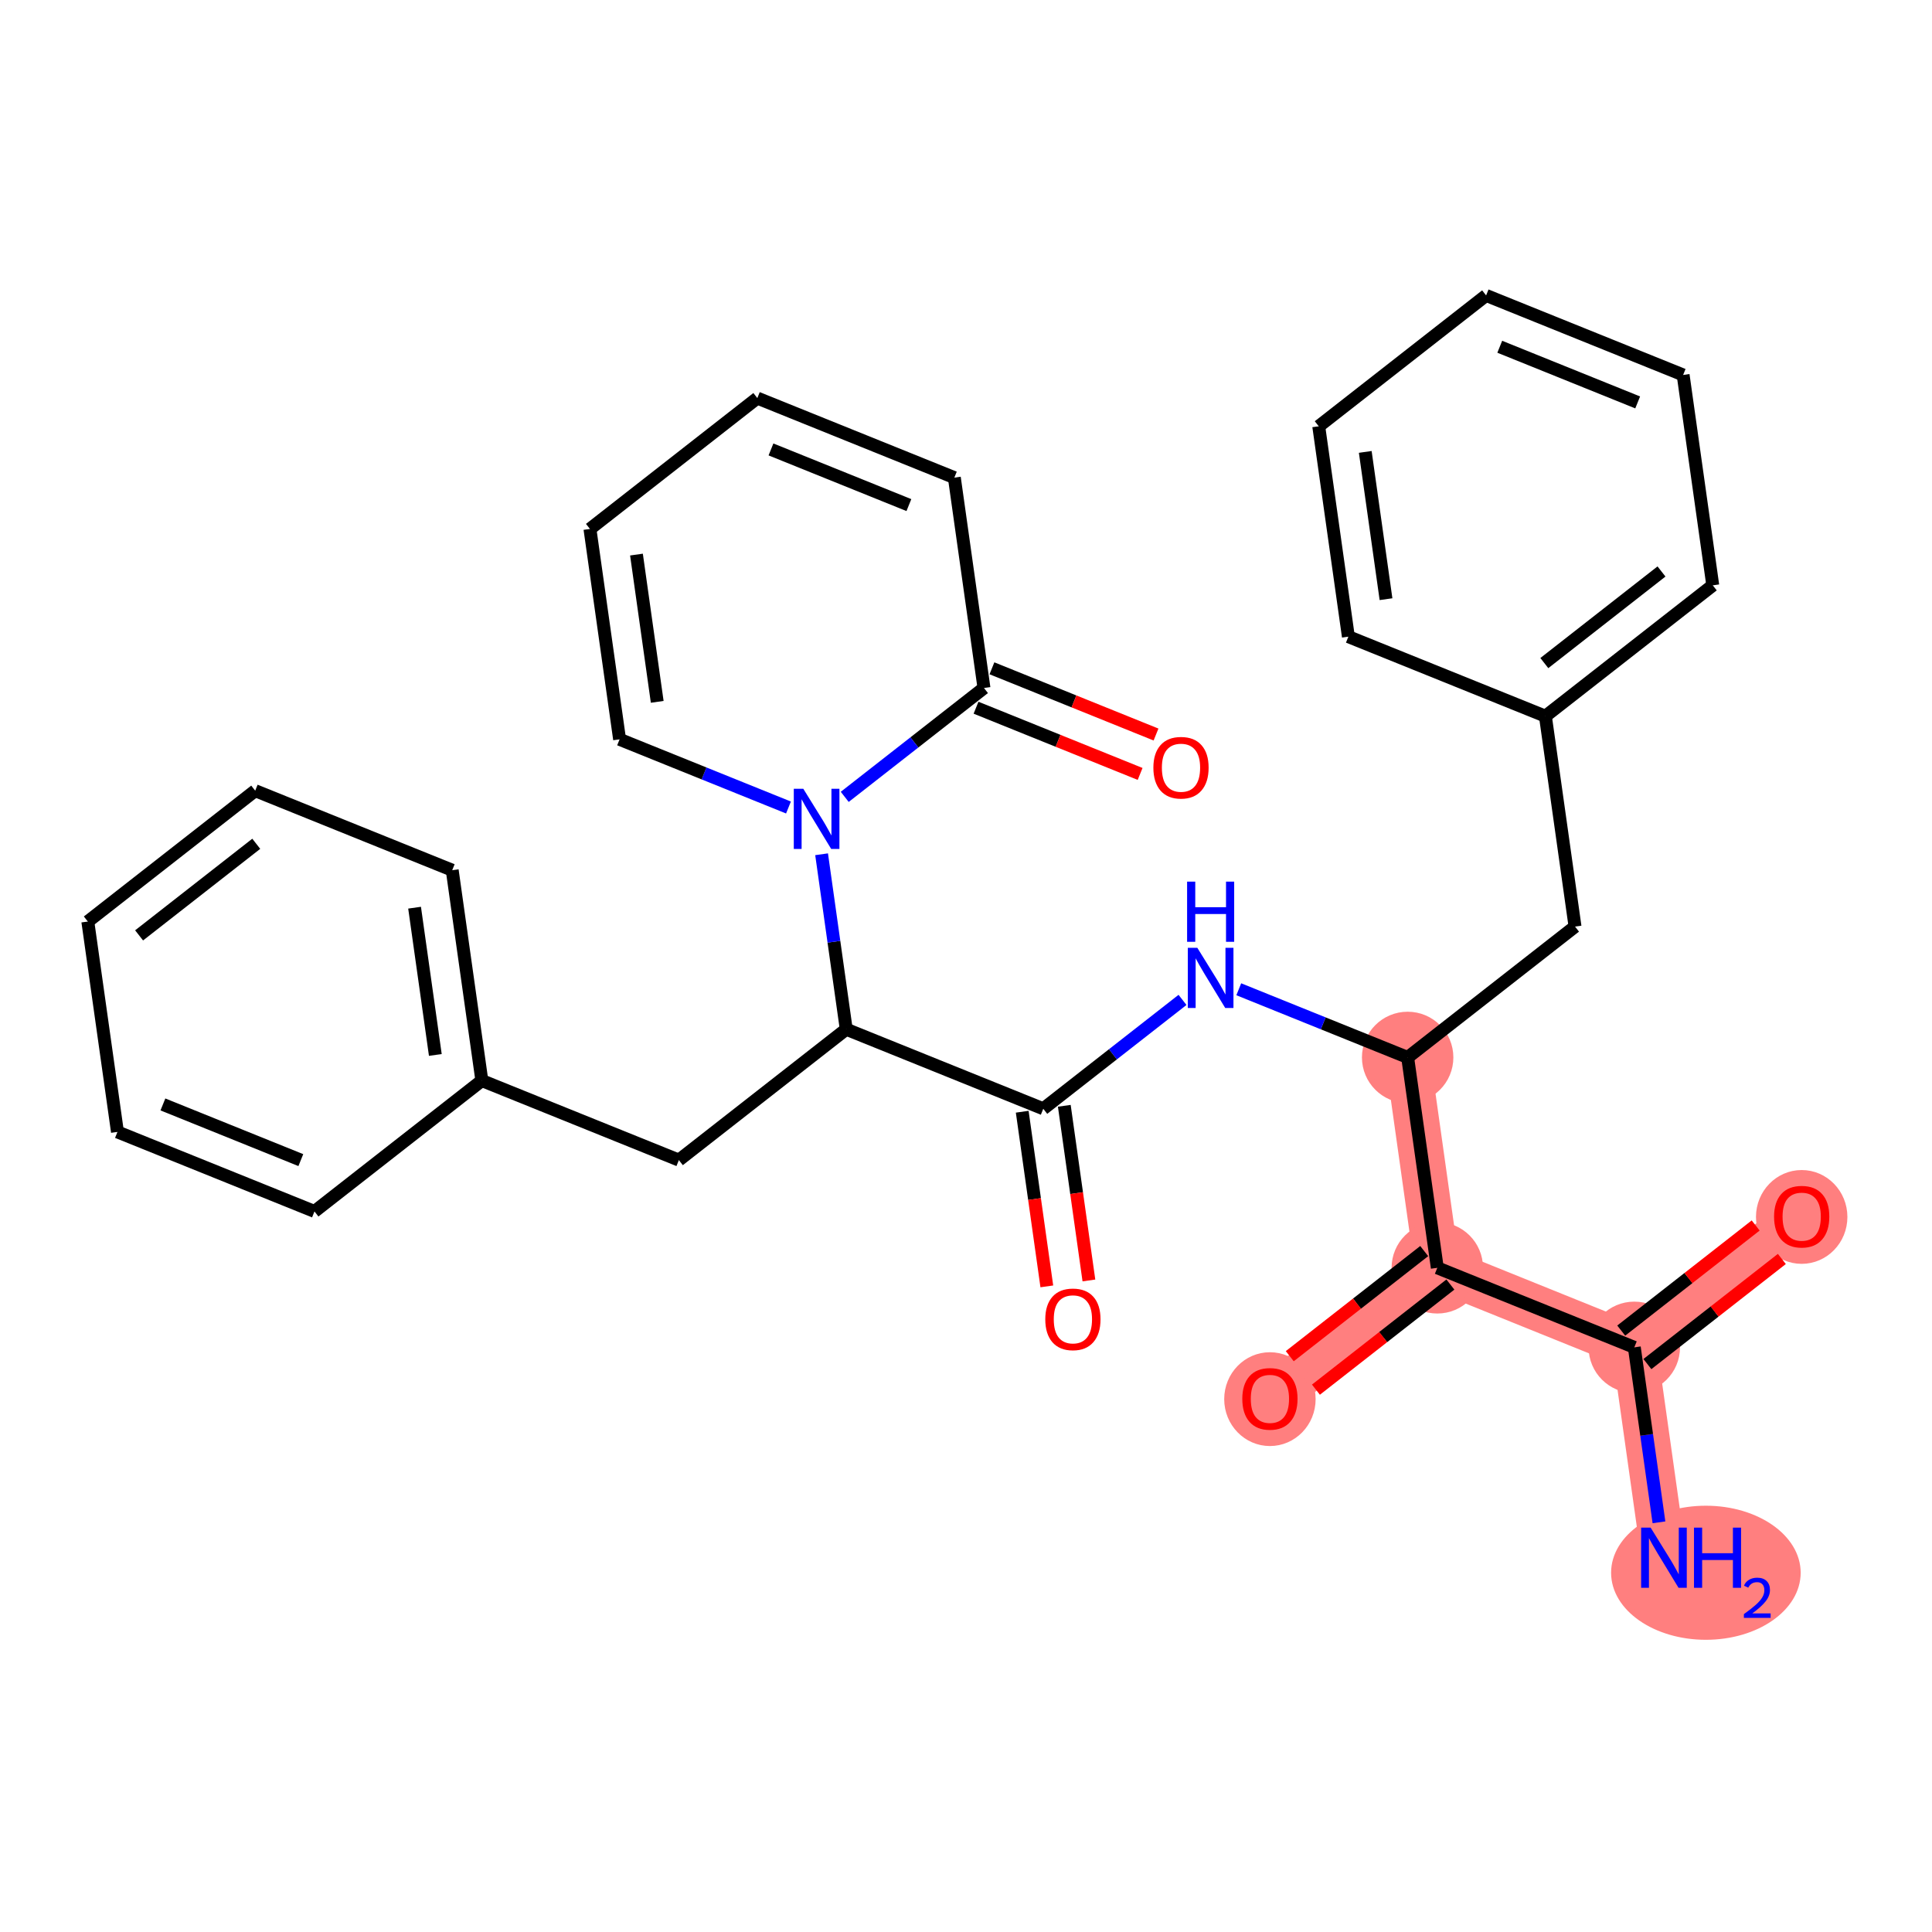 <?xml version='1.0' encoding='iso-8859-1'?>
<svg version='1.1' baseProfile='full'
              xmlns='http://www.w3.org/2000/svg'
                      xmlns:rdkit='http://www.rdkit.org/xml'
                      xmlns:xlink='http://www.w3.org/1999/xlink'
                  xml:space='preserve'
width='300px' height='300px' viewBox='0 0 300 300'>
<!-- END OF HEADER -->
<rect style='opacity:1.0;fill:#FFFFFF;stroke:none' width='300' height='300' x='0' y='0'> </rect>
<rect style='opacity:1.0;fill:#FFFFFF;stroke:none' width='300' height='300' x='0' y='0'> </rect>
<path d='M 258.378,241.882 L 253.775,209.214' style='fill:none;fill-rule:evenodd;stroke:#FF7F7F;stroke-width:7.0px;stroke-linecap:butt;stroke-linejoin:miter;stroke-opacity:1' />
<path d='M 253.775,209.214 L 279.765,188.894' style='fill:none;fill-rule:evenodd;stroke:#FF7F7F;stroke-width:7.0px;stroke-linecap:butt;stroke-linejoin:miter;stroke-opacity:1' />
<path d='M 253.775,209.214 L 223.183,196.865' style='fill:none;fill-rule:evenodd;stroke:#FF7F7F;stroke-width:7.0px;stroke-linecap:butt;stroke-linejoin:miter;stroke-opacity:1' />
<path d='M 223.183,196.865 L 197.192,217.185' style='fill:none;fill-rule:evenodd;stroke:#FF7F7F;stroke-width:7.0px;stroke-linecap:butt;stroke-linejoin:miter;stroke-opacity:1' />
<path d='M 223.183,196.865 L 218.58,164.197' style='fill:none;fill-rule:evenodd;stroke:#FF7F7F;stroke-width:7.0px;stroke-linecap:butt;stroke-linejoin:miter;stroke-opacity:1' />
<ellipse cx='264.889' cy='244.217' rx='14.219' ry='9.91'  style='fill:#FF7F7F;fill-rule:evenodd;stroke:#FF7F7F;stroke-width:1.0px;stroke-linecap:butt;stroke-linejoin:miter;stroke-opacity:1' />
<ellipse cx='253.775' cy='209.214' rx='6.598' ry='6.598'  style='fill:#FF7F7F;fill-rule:evenodd;stroke:#FF7F7F;stroke-width:1.0px;stroke-linecap:butt;stroke-linejoin:miter;stroke-opacity:1' />
<ellipse cx='279.765' cy='188.966' rx='6.598' ry='6.784'  style='fill:#FF7F7F;fill-rule:evenodd;stroke:#FF7F7F;stroke-width:1.0px;stroke-linecap:butt;stroke-linejoin:miter;stroke-opacity:1' />
<ellipse cx='223.183' cy='196.865' rx='6.598' ry='6.598'  style='fill:#FF7F7F;fill-rule:evenodd;stroke:#FF7F7F;stroke-width:1.0px;stroke-linecap:butt;stroke-linejoin:miter;stroke-opacity:1' />
<ellipse cx='197.192' cy='217.258' rx='6.598' ry='6.784'  style='fill:#FF7F7F;fill-rule:evenodd;stroke:#FF7F7F;stroke-width:1.0px;stroke-linecap:butt;stroke-linejoin:miter;stroke-opacity:1' />
<ellipse cx='218.58' cy='164.197' rx='6.598' ry='6.598'  style='fill:#FF7F7F;fill-rule:evenodd;stroke:#FF7F7F;stroke-width:1.0px;stroke-linecap:butt;stroke-linejoin:miter;stroke-opacity:1' />
<path class='bond-0 atom-0 atom-1' d='M 257.603,236.385 L 255.689,222.8' style='fill:none;fill-rule:evenodd;stroke:#0000FF;stroke-width:2.0px;stroke-linecap:butt;stroke-linejoin:miter;stroke-opacity:1' />
<path class='bond-0 atom-0 atom-1' d='M 255.689,222.8 L 253.775,209.214' style='fill:none;fill-rule:evenodd;stroke:#000000;stroke-width:2.0px;stroke-linecap:butt;stroke-linejoin:miter;stroke-opacity:1' />
<path class='bond-1 atom-1 atom-2' d='M 255.807,211.813 L 266.246,203.652' style='fill:none;fill-rule:evenodd;stroke:#000000;stroke-width:2.0px;stroke-linecap:butt;stroke-linejoin:miter;stroke-opacity:1' />
<path class='bond-1 atom-1 atom-2' d='M 266.246,203.652 L 276.684,195.491' style='fill:none;fill-rule:evenodd;stroke:#FF0000;stroke-width:2.0px;stroke-linecap:butt;stroke-linejoin:miter;stroke-opacity:1' />
<path class='bond-1 atom-1 atom-2' d='M 251.743,206.615 L 262.182,198.454' style='fill:none;fill-rule:evenodd;stroke:#000000;stroke-width:2.0px;stroke-linecap:butt;stroke-linejoin:miter;stroke-opacity:1' />
<path class='bond-1 atom-1 atom-2' d='M 262.182,198.454 L 272.62,190.293' style='fill:none;fill-rule:evenodd;stroke:#FF0000;stroke-width:2.0px;stroke-linecap:butt;stroke-linejoin:miter;stroke-opacity:1' />
<path class='bond-2 atom-1 atom-3' d='M 253.775,209.214 L 223.183,196.865' style='fill:none;fill-rule:evenodd;stroke:#000000;stroke-width:2.0px;stroke-linecap:butt;stroke-linejoin:miter;stroke-opacity:1' />
<path class='bond-3 atom-3 atom-4' d='M 221.151,194.266 L 210.712,202.427' style='fill:none;fill-rule:evenodd;stroke:#000000;stroke-width:2.0px;stroke-linecap:butt;stroke-linejoin:miter;stroke-opacity:1' />
<path class='bond-3 atom-3 atom-4' d='M 210.712,202.427 L 200.274,210.588' style='fill:none;fill-rule:evenodd;stroke:#FF0000;stroke-width:2.0px;stroke-linecap:butt;stroke-linejoin:miter;stroke-opacity:1' />
<path class='bond-3 atom-3 atom-4' d='M 225.215,199.464 L 214.776,207.625' style='fill:none;fill-rule:evenodd;stroke:#000000;stroke-width:2.0px;stroke-linecap:butt;stroke-linejoin:miter;stroke-opacity:1' />
<path class='bond-3 atom-3 atom-4' d='M 214.776,207.625 L 204.338,215.786' style='fill:none;fill-rule:evenodd;stroke:#FF0000;stroke-width:2.0px;stroke-linecap:butt;stroke-linejoin:miter;stroke-opacity:1' />
<path class='bond-4 atom-3 atom-5' d='M 223.183,196.865 L 218.58,164.197' style='fill:none;fill-rule:evenodd;stroke:#000000;stroke-width:2.0px;stroke-linecap:butt;stroke-linejoin:miter;stroke-opacity:1' />
<path class='bond-5 atom-5 atom-6' d='M 218.58,164.197 L 244.57,143.877' style='fill:none;fill-rule:evenodd;stroke:#000000;stroke-width:2.0px;stroke-linecap:butt;stroke-linejoin:miter;stroke-opacity:1' />
<path class='bond-12 atom-5 atom-13' d='M 218.58,164.197 L 205.468,158.905' style='fill:none;fill-rule:evenodd;stroke:#000000;stroke-width:2.0px;stroke-linecap:butt;stroke-linejoin:miter;stroke-opacity:1' />
<path class='bond-12 atom-5 atom-13' d='M 205.468,158.905 L 192.355,153.612' style='fill:none;fill-rule:evenodd;stroke:#0000FF;stroke-width:2.0px;stroke-linecap:butt;stroke-linejoin:miter;stroke-opacity:1' />
<path class='bond-6 atom-6 atom-7' d='M 244.57,143.877 L 239.968,111.209' style='fill:none;fill-rule:evenodd;stroke:#000000;stroke-width:2.0px;stroke-linecap:butt;stroke-linejoin:miter;stroke-opacity:1' />
<path class='bond-7 atom-7 atom-8' d='M 239.968,111.209 L 265.958,90.889' style='fill:none;fill-rule:evenodd;stroke:#000000;stroke-width:2.0px;stroke-linecap:butt;stroke-linejoin:miter;stroke-opacity:1' />
<path class='bond-7 atom-7 atom-8' d='M 239.803,102.963 L 257.996,88.739' style='fill:none;fill-rule:evenodd;stroke:#000000;stroke-width:2.0px;stroke-linecap:butt;stroke-linejoin:miter;stroke-opacity:1' />
<path class='bond-30 atom-12 atom-7' d='M 209.375,98.861 L 239.968,111.209' style='fill:none;fill-rule:evenodd;stroke:#000000;stroke-width:2.0px;stroke-linecap:butt;stroke-linejoin:miter;stroke-opacity:1' />
<path class='bond-8 atom-8 atom-9' d='M 265.958,90.889 L 261.356,58.221' style='fill:none;fill-rule:evenodd;stroke:#000000;stroke-width:2.0px;stroke-linecap:butt;stroke-linejoin:miter;stroke-opacity:1' />
<path class='bond-9 atom-9 atom-10' d='M 261.356,58.221 L 230.763,45.873' style='fill:none;fill-rule:evenodd;stroke:#000000;stroke-width:2.0px;stroke-linecap:butt;stroke-linejoin:miter;stroke-opacity:1' />
<path class='bond-9 atom-9 atom-10' d='M 254.297,62.487 L 232.882,53.843' style='fill:none;fill-rule:evenodd;stroke:#000000;stroke-width:2.0px;stroke-linecap:butt;stroke-linejoin:miter;stroke-opacity:1' />
<path class='bond-10 atom-10 atom-11' d='M 230.763,45.873 L 204.773,66.193' style='fill:none;fill-rule:evenodd;stroke:#000000;stroke-width:2.0px;stroke-linecap:butt;stroke-linejoin:miter;stroke-opacity:1' />
<path class='bond-11 atom-11 atom-12' d='M 204.773,66.193 L 209.375,98.861' style='fill:none;fill-rule:evenodd;stroke:#000000;stroke-width:2.0px;stroke-linecap:butt;stroke-linejoin:miter;stroke-opacity:1' />
<path class='bond-11 atom-11 atom-12' d='M 211.997,70.172 L 215.219,93.04' style='fill:none;fill-rule:evenodd;stroke:#000000;stroke-width:2.0px;stroke-linecap:butt;stroke-linejoin:miter;stroke-opacity:1' />
<path class='bond-13 atom-13 atom-14' d='M 183.62,155.264 L 172.808,163.716' style='fill:none;fill-rule:evenodd;stroke:#0000FF;stroke-width:2.0px;stroke-linecap:butt;stroke-linejoin:miter;stroke-opacity:1' />
<path class='bond-13 atom-13 atom-14' d='M 172.808,163.716 L 161.997,172.169' style='fill:none;fill-rule:evenodd;stroke:#000000;stroke-width:2.0px;stroke-linecap:butt;stroke-linejoin:miter;stroke-opacity:1' />
<path class='bond-14 atom-14 atom-15' d='M 158.73,172.629 L 160.641,186.189' style='fill:none;fill-rule:evenodd;stroke:#000000;stroke-width:2.0px;stroke-linecap:butt;stroke-linejoin:miter;stroke-opacity:1' />
<path class='bond-14 atom-14 atom-15' d='M 160.641,186.189 L 162.551,199.748' style='fill:none;fill-rule:evenodd;stroke:#FF0000;stroke-width:2.0px;stroke-linecap:butt;stroke-linejoin:miter;stroke-opacity:1' />
<path class='bond-14 atom-14 atom-15' d='M 165.264,171.708 L 167.174,185.268' style='fill:none;fill-rule:evenodd;stroke:#000000;stroke-width:2.0px;stroke-linecap:butt;stroke-linejoin:miter;stroke-opacity:1' />
<path class='bond-14 atom-14 atom-15' d='M 167.174,185.268 L 169.085,198.828' style='fill:none;fill-rule:evenodd;stroke:#FF0000;stroke-width:2.0px;stroke-linecap:butt;stroke-linejoin:miter;stroke-opacity:1' />
<path class='bond-15 atom-14 atom-16' d='M 161.997,172.169 L 131.405,159.82' style='fill:none;fill-rule:evenodd;stroke:#000000;stroke-width:2.0px;stroke-linecap:butt;stroke-linejoin:miter;stroke-opacity:1' />
<path class='bond-16 atom-16 atom-17' d='M 131.405,159.82 L 105.414,180.14' style='fill:none;fill-rule:evenodd;stroke:#000000;stroke-width:2.0px;stroke-linecap:butt;stroke-linejoin:miter;stroke-opacity:1' />
<path class='bond-23 atom-16 atom-24' d='M 131.405,159.82 L 129.491,146.234' style='fill:none;fill-rule:evenodd;stroke:#000000;stroke-width:2.0px;stroke-linecap:butt;stroke-linejoin:miter;stroke-opacity:1' />
<path class='bond-23 atom-16 atom-24' d='M 129.491,146.234 L 127.577,132.649' style='fill:none;fill-rule:evenodd;stroke:#0000FF;stroke-width:2.0px;stroke-linecap:butt;stroke-linejoin:miter;stroke-opacity:1' />
<path class='bond-17 atom-17 atom-18' d='M 105.414,180.14 L 74.822,167.792' style='fill:none;fill-rule:evenodd;stroke:#000000;stroke-width:2.0px;stroke-linecap:butt;stroke-linejoin:miter;stroke-opacity:1' />
<path class='bond-18 atom-18 atom-19' d='M 74.822,167.792 L 70.219,135.124' style='fill:none;fill-rule:evenodd;stroke:#000000;stroke-width:2.0px;stroke-linecap:butt;stroke-linejoin:miter;stroke-opacity:1' />
<path class='bond-18 atom-18 atom-19' d='M 67.598,163.812 L 64.376,140.945' style='fill:none;fill-rule:evenodd;stroke:#000000;stroke-width:2.0px;stroke-linecap:butt;stroke-linejoin:miter;stroke-opacity:1' />
<path class='bond-31 atom-23 atom-18' d='M 48.831,188.112 L 74.822,167.792' style='fill:none;fill-rule:evenodd;stroke:#000000;stroke-width:2.0px;stroke-linecap:butt;stroke-linejoin:miter;stroke-opacity:1' />
<path class='bond-19 atom-19 atom-20' d='M 70.219,135.124 L 39.627,122.776' style='fill:none;fill-rule:evenodd;stroke:#000000;stroke-width:2.0px;stroke-linecap:butt;stroke-linejoin:miter;stroke-opacity:1' />
<path class='bond-20 atom-20 atom-21' d='M 39.627,122.776 L 13.636,143.095' style='fill:none;fill-rule:evenodd;stroke:#000000;stroke-width:2.0px;stroke-linecap:butt;stroke-linejoin:miter;stroke-opacity:1' />
<path class='bond-20 atom-20 atom-21' d='M 39.792,131.022 L 21.599,145.246' style='fill:none;fill-rule:evenodd;stroke:#000000;stroke-width:2.0px;stroke-linecap:butt;stroke-linejoin:miter;stroke-opacity:1' />
<path class='bond-21 atom-21 atom-22' d='M 13.636,143.095 L 18.239,175.764' style='fill:none;fill-rule:evenodd;stroke:#000000;stroke-width:2.0px;stroke-linecap:butt;stroke-linejoin:miter;stroke-opacity:1' />
<path class='bond-22 atom-22 atom-23' d='M 18.239,175.764 L 48.831,188.112' style='fill:none;fill-rule:evenodd;stroke:#000000;stroke-width:2.0px;stroke-linecap:butt;stroke-linejoin:miter;stroke-opacity:1' />
<path class='bond-22 atom-22 atom-23' d='M 25.297,171.497 L 46.712,180.141' style='fill:none;fill-rule:evenodd;stroke:#000000;stroke-width:2.0px;stroke-linecap:butt;stroke-linejoin:miter;stroke-opacity:1' />
<path class='bond-24 atom-24 atom-25' d='M 122.434,125.389 L 109.322,120.097' style='fill:none;fill-rule:evenodd;stroke:#0000FF;stroke-width:2.0px;stroke-linecap:butt;stroke-linejoin:miter;stroke-opacity:1' />
<path class='bond-24 atom-24 atom-25' d='M 109.322,120.097 L 96.21,114.804' style='fill:none;fill-rule:evenodd;stroke:#000000;stroke-width:2.0px;stroke-linecap:butt;stroke-linejoin:miter;stroke-opacity:1' />
<path class='bond-32 atom-29 atom-24' d='M 152.792,106.832 L 141.981,115.285' style='fill:none;fill-rule:evenodd;stroke:#000000;stroke-width:2.0px;stroke-linecap:butt;stroke-linejoin:miter;stroke-opacity:1' />
<path class='bond-32 atom-29 atom-24' d='M 141.981,115.285 L 131.17,123.737' style='fill:none;fill-rule:evenodd;stroke:#0000FF;stroke-width:2.0px;stroke-linecap:butt;stroke-linejoin:miter;stroke-opacity:1' />
<path class='bond-25 atom-25 atom-26' d='M 96.21,114.804 L 91.607,82.136' style='fill:none;fill-rule:evenodd;stroke:#000000;stroke-width:2.0px;stroke-linecap:butt;stroke-linejoin:miter;stroke-opacity:1' />
<path class='bond-25 atom-25 atom-26' d='M 102.053,108.983 L 98.831,86.116' style='fill:none;fill-rule:evenodd;stroke:#000000;stroke-width:2.0px;stroke-linecap:butt;stroke-linejoin:miter;stroke-opacity:1' />
<path class='bond-26 atom-26 atom-27' d='M 91.607,82.136 L 117.597,61.816' style='fill:none;fill-rule:evenodd;stroke:#000000;stroke-width:2.0px;stroke-linecap:butt;stroke-linejoin:miter;stroke-opacity:1' />
<path class='bond-27 atom-27 atom-28' d='M 117.597,61.816 L 148.19,74.164' style='fill:none;fill-rule:evenodd;stroke:#000000;stroke-width:2.0px;stroke-linecap:butt;stroke-linejoin:miter;stroke-opacity:1' />
<path class='bond-27 atom-27 atom-28' d='M 119.717,69.787 L 141.132,78.43' style='fill:none;fill-rule:evenodd;stroke:#000000;stroke-width:2.0px;stroke-linecap:butt;stroke-linejoin:miter;stroke-opacity:1' />
<path class='bond-28 atom-28 atom-29' d='M 148.19,74.164 L 152.792,106.832' style='fill:none;fill-rule:evenodd;stroke:#000000;stroke-width:2.0px;stroke-linecap:butt;stroke-linejoin:miter;stroke-opacity:1' />
<path class='bond-29 atom-29 atom-30' d='M 151.558,109.892 L 164.297,115.034' style='fill:none;fill-rule:evenodd;stroke:#000000;stroke-width:2.0px;stroke-linecap:butt;stroke-linejoin:miter;stroke-opacity:1' />
<path class='bond-29 atom-29 atom-30' d='M 164.297,115.034 L 177.037,120.176' style='fill:none;fill-rule:evenodd;stroke:#FF0000;stroke-width:2.0px;stroke-linecap:butt;stroke-linejoin:miter;stroke-opacity:1' />
<path class='bond-29 atom-29 atom-30' d='M 154.027,103.773 L 166.767,108.915' style='fill:none;fill-rule:evenodd;stroke:#000000;stroke-width:2.0px;stroke-linecap:butt;stroke-linejoin:miter;stroke-opacity:1' />
<path class='bond-29 atom-29 atom-30' d='M 166.767,108.915 L 179.506,114.057' style='fill:none;fill-rule:evenodd;stroke:#FF0000;stroke-width:2.0px;stroke-linecap:butt;stroke-linejoin:miter;stroke-opacity:1' />
<path  class='atom-0' d='M 256.312 237.21
L 259.374 242.159
Q 259.677 242.647, 260.166 243.531
Q 260.654 244.415, 260.68 244.468
L 260.68 237.21
L 261.921 237.21
L 261.921 246.553
L 260.641 246.553
L 257.355 241.143
Q 256.972 240.509, 256.563 239.784
Q 256.167 239.058, 256.048 238.833
L 256.048 246.553
L 254.834 246.553
L 254.834 237.21
L 256.312 237.21
' fill='#0000FF'/>
<path  class='atom-0' d='M 263.043 237.21
L 264.309 237.21
L 264.309 241.182
L 269.086 241.182
L 269.086 237.21
L 270.353 237.21
L 270.353 246.553
L 269.086 246.553
L 269.086 242.238
L 264.309 242.238
L 264.309 246.553
L 263.043 246.553
L 263.043 237.21
' fill='#0000FF'/>
<path  class='atom-0' d='M 270.806 246.225
Q 271.033 245.642, 271.573 245.32
Q 272.113 244.989, 272.862 244.989
Q 273.794 244.989, 274.316 245.494
Q 274.839 245.999, 274.839 246.896
Q 274.839 247.811, 274.159 248.664
Q 273.489 249.518, 272.095 250.528
L 274.943 250.528
L 274.943 251.225
L 270.789 251.225
L 270.789 250.641
Q 271.938 249.822, 272.618 249.213
Q 273.306 248.603, 273.637 248.054
Q 273.968 247.506, 273.968 246.94
Q 273.968 246.347, 273.672 246.016
Q 273.375 245.685, 272.862 245.685
Q 272.365 245.685, 272.034 245.886
Q 271.703 246.086, 271.468 246.53
L 270.806 246.225
' fill='#0000FF'/>
<path  class='atom-2' d='M 275.477 188.92
Q 275.477 186.677, 276.585 185.423
Q 277.694 184.169, 279.765 184.169
Q 281.837 184.169, 282.946 185.423
Q 284.054 186.677, 284.054 188.92
Q 284.054 191.19, 282.933 192.483
Q 281.811 193.763, 279.765 193.763
Q 277.707 193.763, 276.585 192.483
Q 275.477 191.203, 275.477 188.92
M 279.765 192.707
Q 281.191 192.707, 281.956 191.757
Q 282.735 190.794, 282.735 188.92
Q 282.735 187.086, 281.956 186.162
Q 281.191 185.225, 279.765 185.225
Q 278.34 185.225, 277.562 186.149
Q 276.796 187.073, 276.796 188.92
Q 276.796 190.807, 277.562 191.757
Q 278.34 192.707, 279.765 192.707
' fill='#FF0000'/>
<path  class='atom-4' d='M 192.904 217.212
Q 192.904 214.968, 194.012 213.715
Q 195.12 212.461, 197.192 212.461
Q 199.264 212.461, 200.373 213.715
Q 201.481 214.968, 201.481 217.212
Q 201.481 219.481, 200.359 220.775
Q 199.238 222.055, 197.192 222.055
Q 195.134 222.055, 194.012 220.775
Q 192.904 219.495, 192.904 217.212
M 197.192 220.999
Q 198.618 220.999, 199.383 220.049
Q 200.161 219.085, 200.161 217.212
Q 200.161 215.377, 199.383 214.454
Q 198.618 213.517, 197.192 213.517
Q 195.767 213.517, 194.989 214.44
Q 194.223 215.364, 194.223 217.212
Q 194.223 219.099, 194.989 220.049
Q 195.767 220.999, 197.192 220.999
' fill='#FF0000'/>
<path  class='atom-13' d='M 185.922 147.177
L 188.984 152.126
Q 189.287 152.614, 189.776 153.498
Q 190.264 154.383, 190.29 154.435
L 190.29 147.177
L 191.531 147.177
L 191.531 156.52
L 190.251 156.52
L 186.965 151.11
Q 186.582 150.476, 186.173 149.751
Q 185.777 149.025, 185.658 148.8
L 185.658 156.52
L 184.444 156.52
L 184.444 147.177
L 185.922 147.177
' fill='#0000FF'/>
<path  class='atom-13' d='M 184.332 136.9
L 185.599 136.9
L 185.599 140.872
L 190.376 140.872
L 190.376 136.9
L 191.643 136.9
L 191.643 146.243
L 190.376 146.243
L 190.376 141.928
L 185.599 141.928
L 185.599 146.243
L 184.332 146.243
L 184.332 136.9
' fill='#0000FF'/>
<path  class='atom-15' d='M 162.311 204.863
Q 162.311 202.62, 163.419 201.366
Q 164.528 200.113, 166.6 200.113
Q 168.671 200.113, 169.78 201.366
Q 170.888 202.62, 170.888 204.863
Q 170.888 207.133, 169.767 208.426
Q 168.645 209.706, 166.6 209.706
Q 164.541 209.706, 163.419 208.426
Q 162.311 207.146, 162.311 204.863
M 166.6 208.651
Q 168.025 208.651, 168.79 207.7
Q 169.569 206.737, 169.569 204.863
Q 169.569 203.029, 168.79 202.105
Q 168.025 201.168, 166.6 201.168
Q 165.174 201.168, 164.396 202.092
Q 163.63 203.016, 163.63 204.863
Q 163.63 206.75, 164.396 207.7
Q 165.174 208.651, 166.6 208.651
' fill='#FF0000'/>
<path  class='atom-24' d='M 124.737 122.481
L 127.799 127.429
Q 128.102 127.918, 128.59 128.802
Q 129.079 129.686, 129.105 129.739
L 129.105 122.481
L 130.345 122.481
L 130.345 131.824
L 129.065 131.824
L 125.779 126.413
Q 125.397 125.78, 124.988 125.054
Q 124.592 124.328, 124.473 124.104
L 124.473 131.824
L 123.259 131.824
L 123.259 122.481
L 124.737 122.481
' fill='#0000FF'/>
<path  class='atom-30' d='M 179.096 119.207
Q 179.096 116.964, 180.205 115.71
Q 181.313 114.456, 183.385 114.456
Q 185.457 114.456, 186.565 115.71
Q 187.674 116.964, 187.674 119.207
Q 187.674 121.477, 186.552 122.77
Q 185.431 124.05, 183.385 124.05
Q 181.326 124.05, 180.205 122.77
Q 179.096 121.49, 179.096 119.207
M 183.385 122.994
Q 184.81 122.994, 185.576 122.044
Q 186.354 121.081, 186.354 119.207
Q 186.354 117.373, 185.576 116.449
Q 184.81 115.512, 183.385 115.512
Q 181.96 115.512, 181.181 116.436
Q 180.416 117.36, 180.416 119.207
Q 180.416 121.094, 181.181 122.044
Q 181.96 122.994, 183.385 122.994
' fill='#FF0000'/>
</svg>
